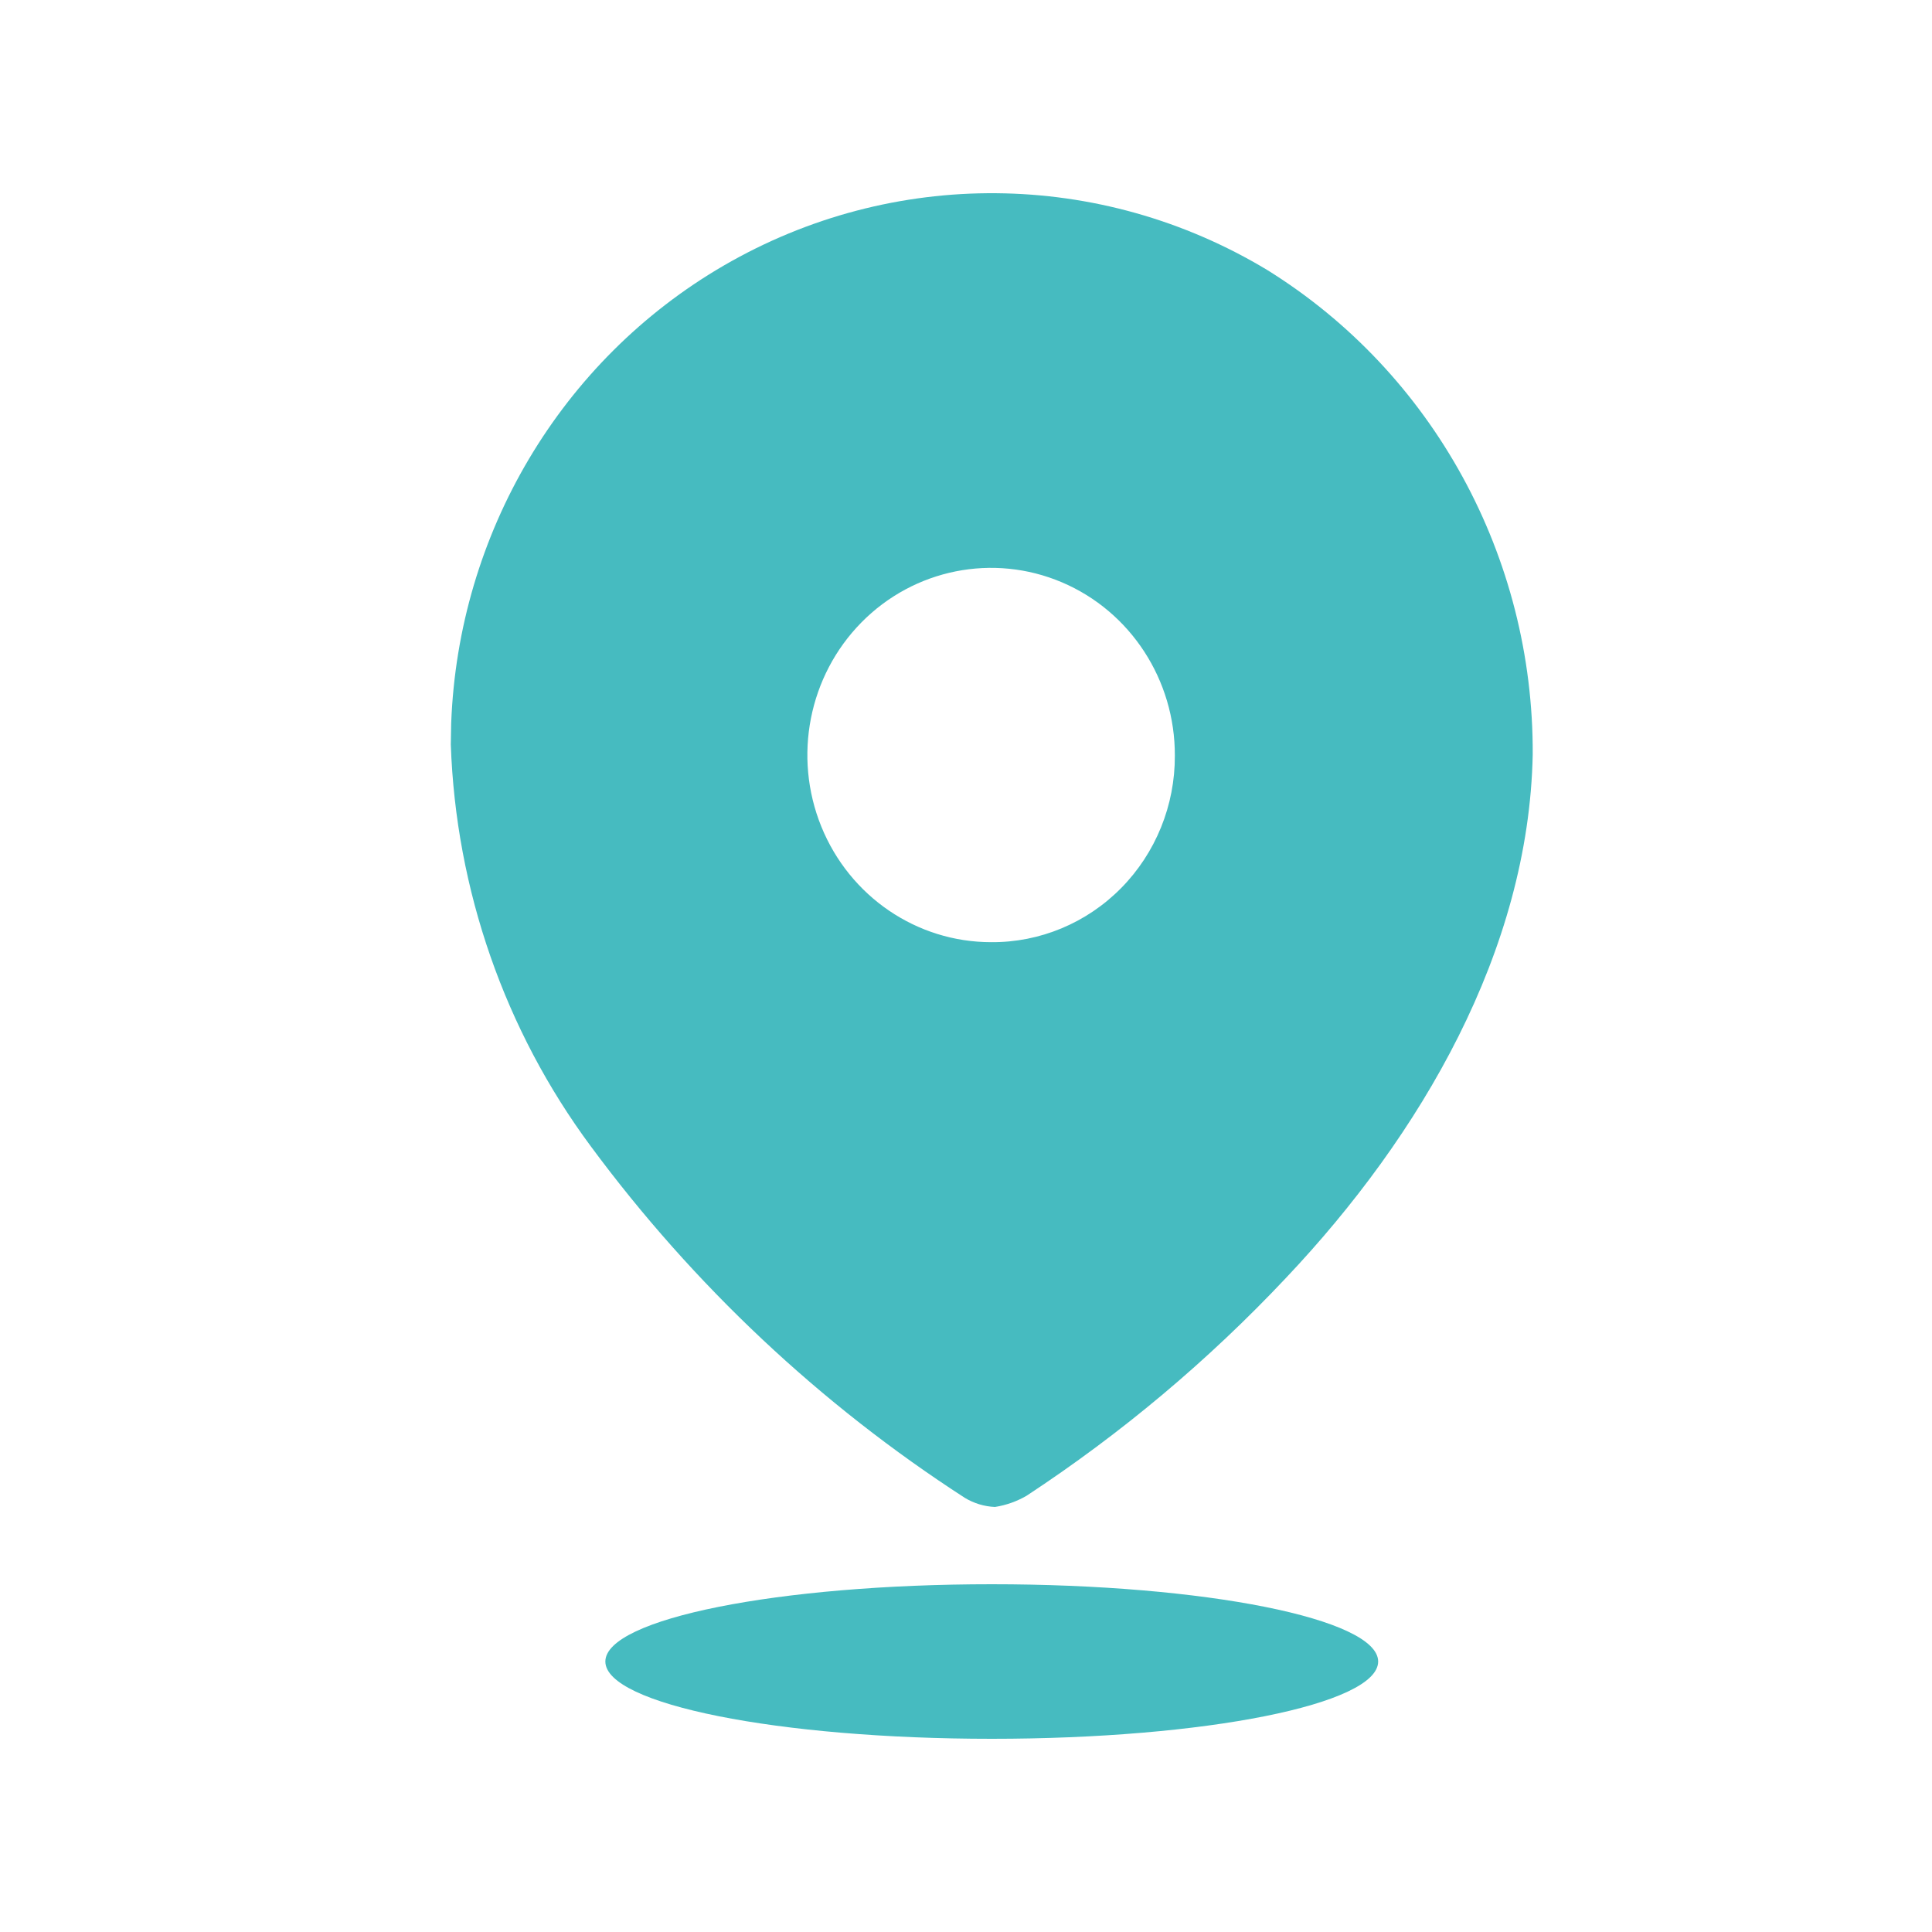 <svg width="30" height="30" viewBox="0 0 30 30" fill="none" xmlns="http://www.w3.org/2000/svg">
<path d="M11.238 4.124C13.86 2.601 17.082 2.627 19.68 4.194C22.251 5.792 23.814 8.645 23.8 11.714C23.74 14.762 22.064 17.628 19.969 19.843C18.76 21.128 17.407 22.263 15.939 23.227C15.787 23.315 15.622 23.373 15.45 23.4C15.284 23.393 15.123 23.344 14.981 23.258C12.739 21.809 10.772 19.961 9.175 17.801C7.838 15.998 7.079 13.819 7 11.561L7.006 11.233C7.115 8.286 8.71 5.593 11.238 4.124ZM16.489 9.042C15.423 8.589 14.194 8.835 13.376 9.665C12.558 10.496 12.312 11.746 12.753 12.834C13.194 13.921 14.235 14.63 15.39 14.63C16.146 14.636 16.874 14.333 17.41 13.789C17.946 13.245 18.246 12.505 18.243 11.734C18.247 10.558 17.555 9.495 16.489 9.042Z" fill="#46BBC0"/>
<path d="M15.4 27C18.714 27 21.4 26.463 21.4 25.8C21.4 25.137 18.714 24.6 15.4 24.6C12.086 24.6 9.4 25.137 9.4 25.8C9.4 26.463 12.086 27 15.4 27Z" fill="#46BBC0"/>
</svg>
